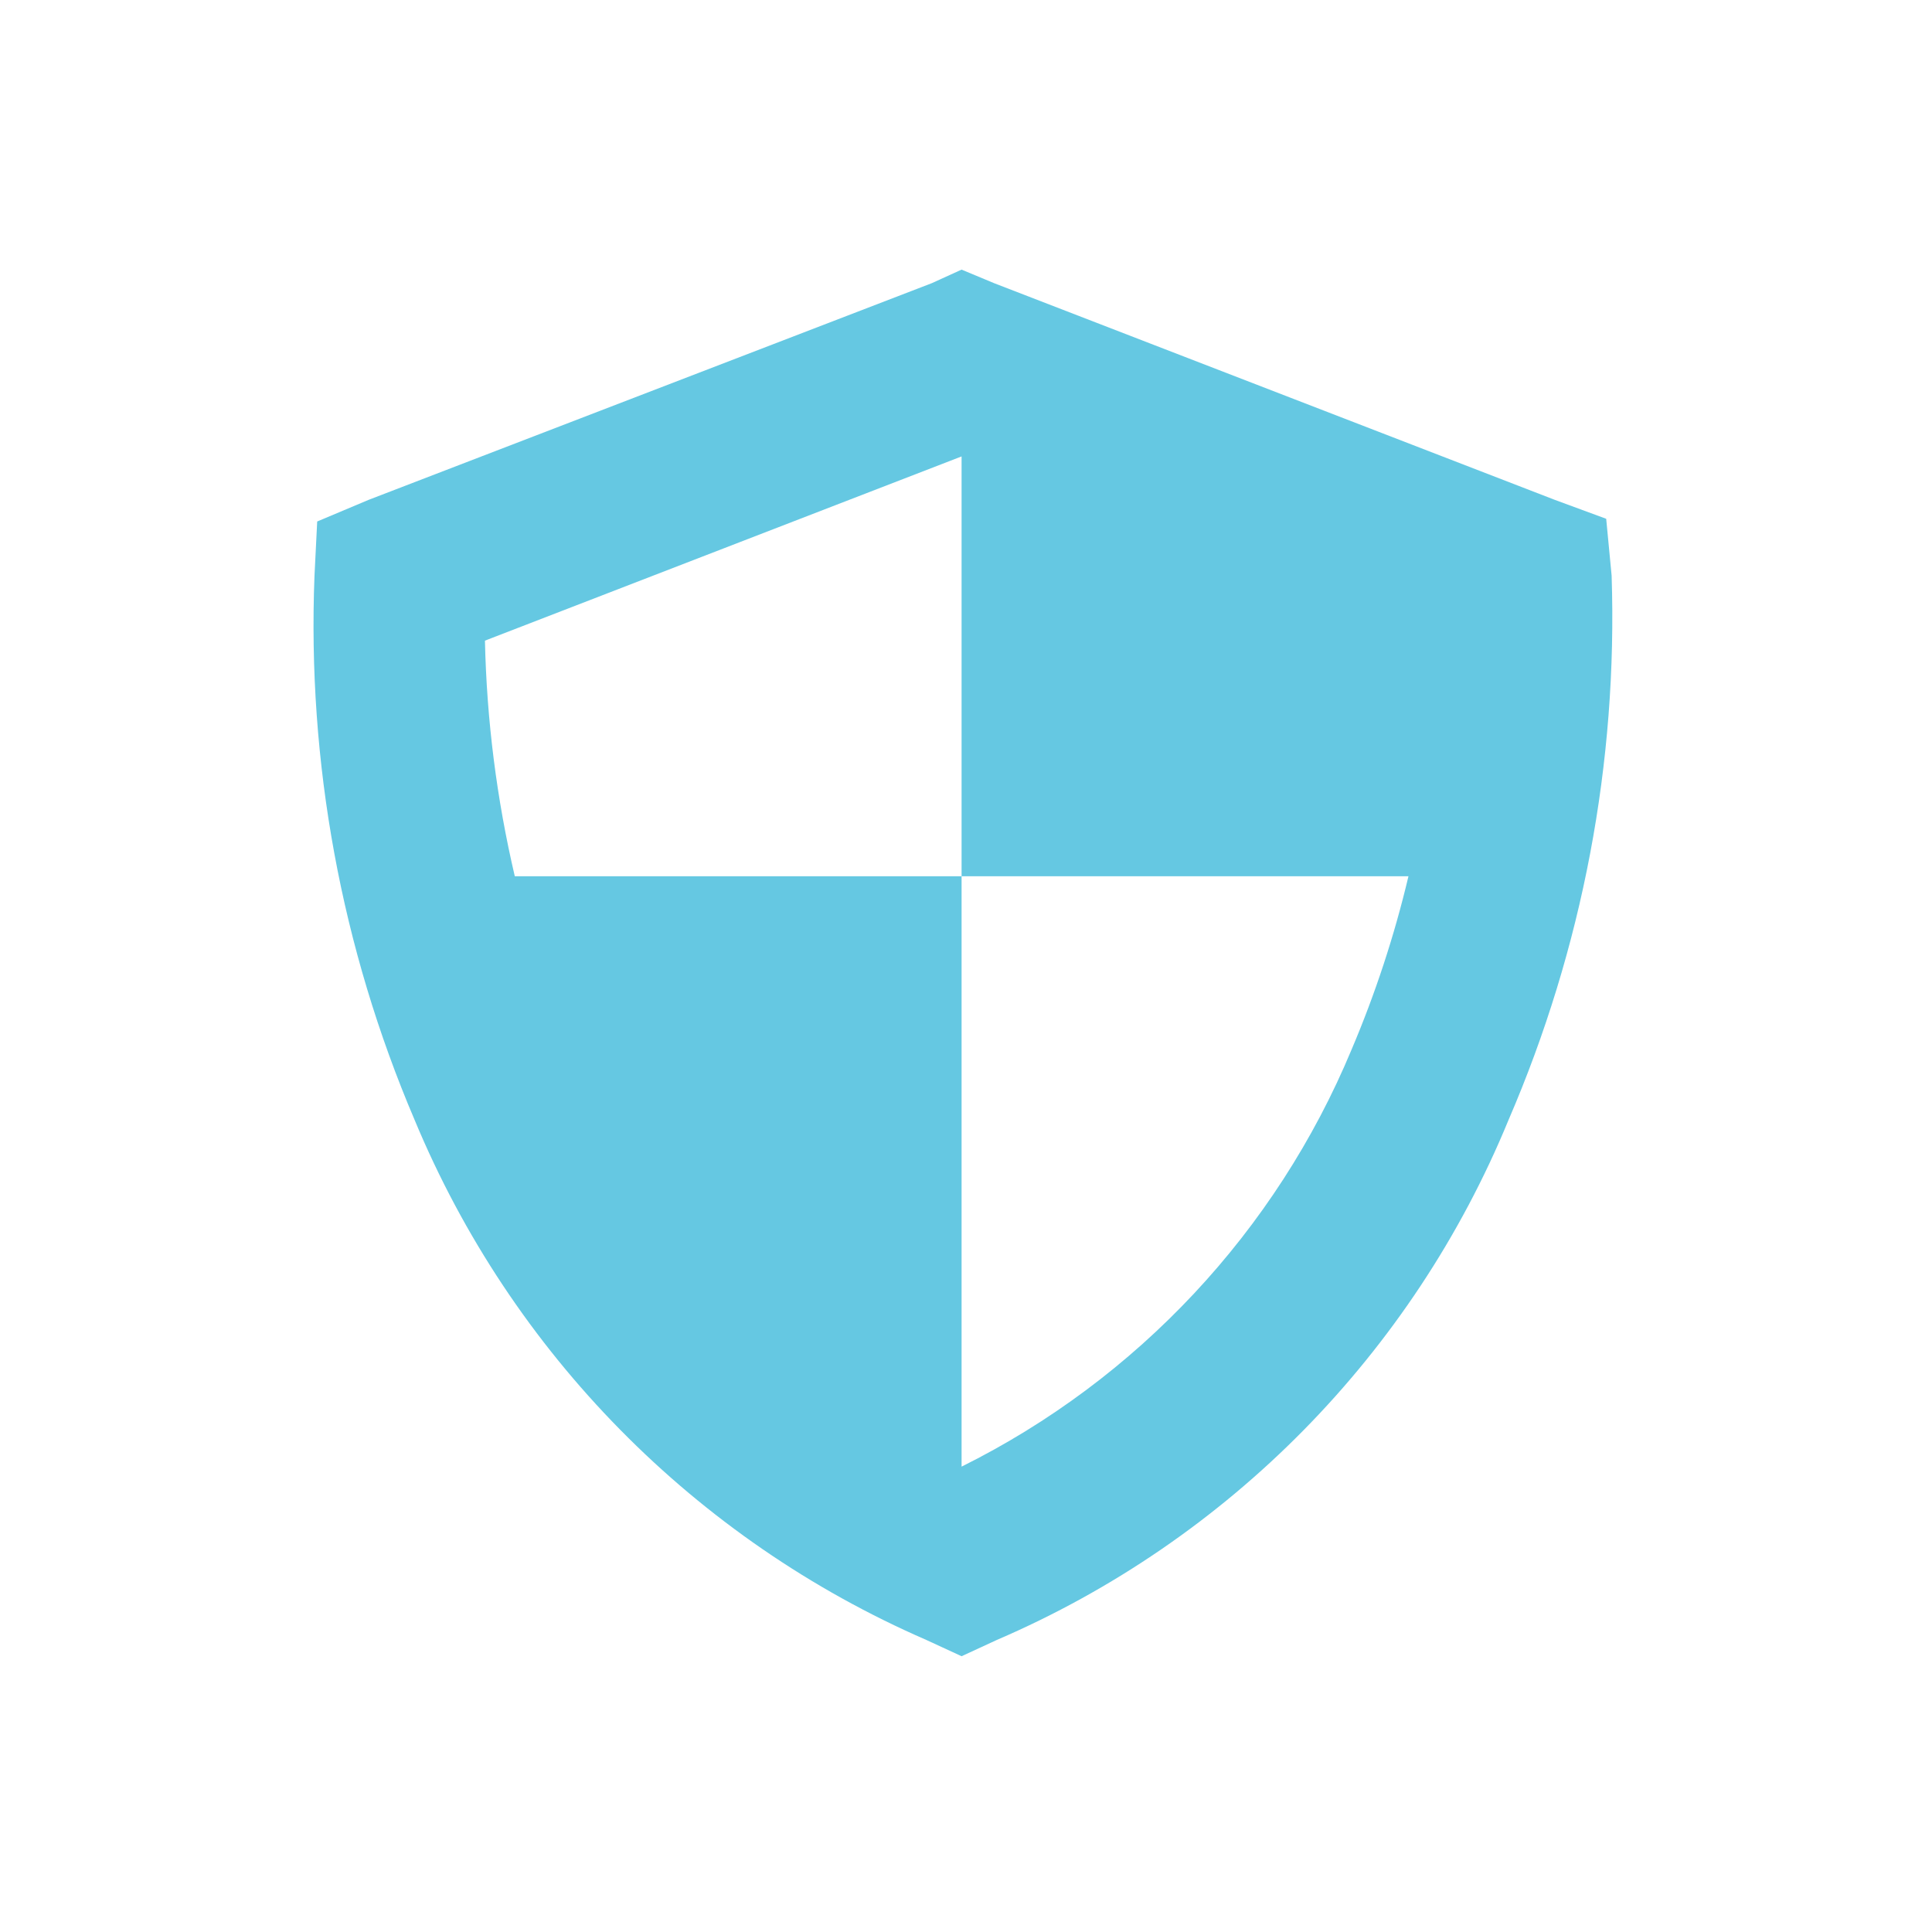<?xml version="1.0" encoding="UTF-8" standalone="no"?><!DOCTYPE svg PUBLIC "-//W3C//DTD SVG 1.1//EN" "http://www.w3.org/Graphics/SVG/1.1/DTD/svg11.dtd"><svg width="100%" height="100%" viewBox="0 0 209 209" version="1.1" xmlns="http://www.w3.org/2000/svg" xmlns:xlink="http://www.w3.org/1999/xlink" xml:space="preserve" xmlns:serif="http://www.serif.com/" style="fill-rule:evenodd;clip-rule:evenodd;stroke-linejoin:round;stroke-miterlimit:2;"><path id="Path_2472" d="M104.022,29.167l3.517,1.466l60.65,23.438l5.566,2.05l0.588,6.154c0.664,20.209 -3.145,40.317 -11.154,58.883c-10.385,25.258 -30.27,45.463 -55.359,56.25l-3.808,1.759l-3.808,-1.759c-25.027,-10.877 -44.882,-31.052 -55.359,-56.25c-7.928,-18.583 -11.629,-38.699 -10.833,-58.887l0.292,-5.858l5.566,-2.342l60.921,-23.438l3.221,-1.466Zm-51.562,40.137c0.188,8.585 1.27,17.127 3.229,25.488l48.333,-0l0,-45.417l-51.562,19.929Zm51.562,89.354c19.032,-9.465 34.02,-25.493 42.188,-45.116c2.576,-6.065 4.635,-12.338 6.154,-18.75l-48.342,-0l0,63.866Z" style="fill:#65c8e2;fill-rule:nonzero;"/></svg>